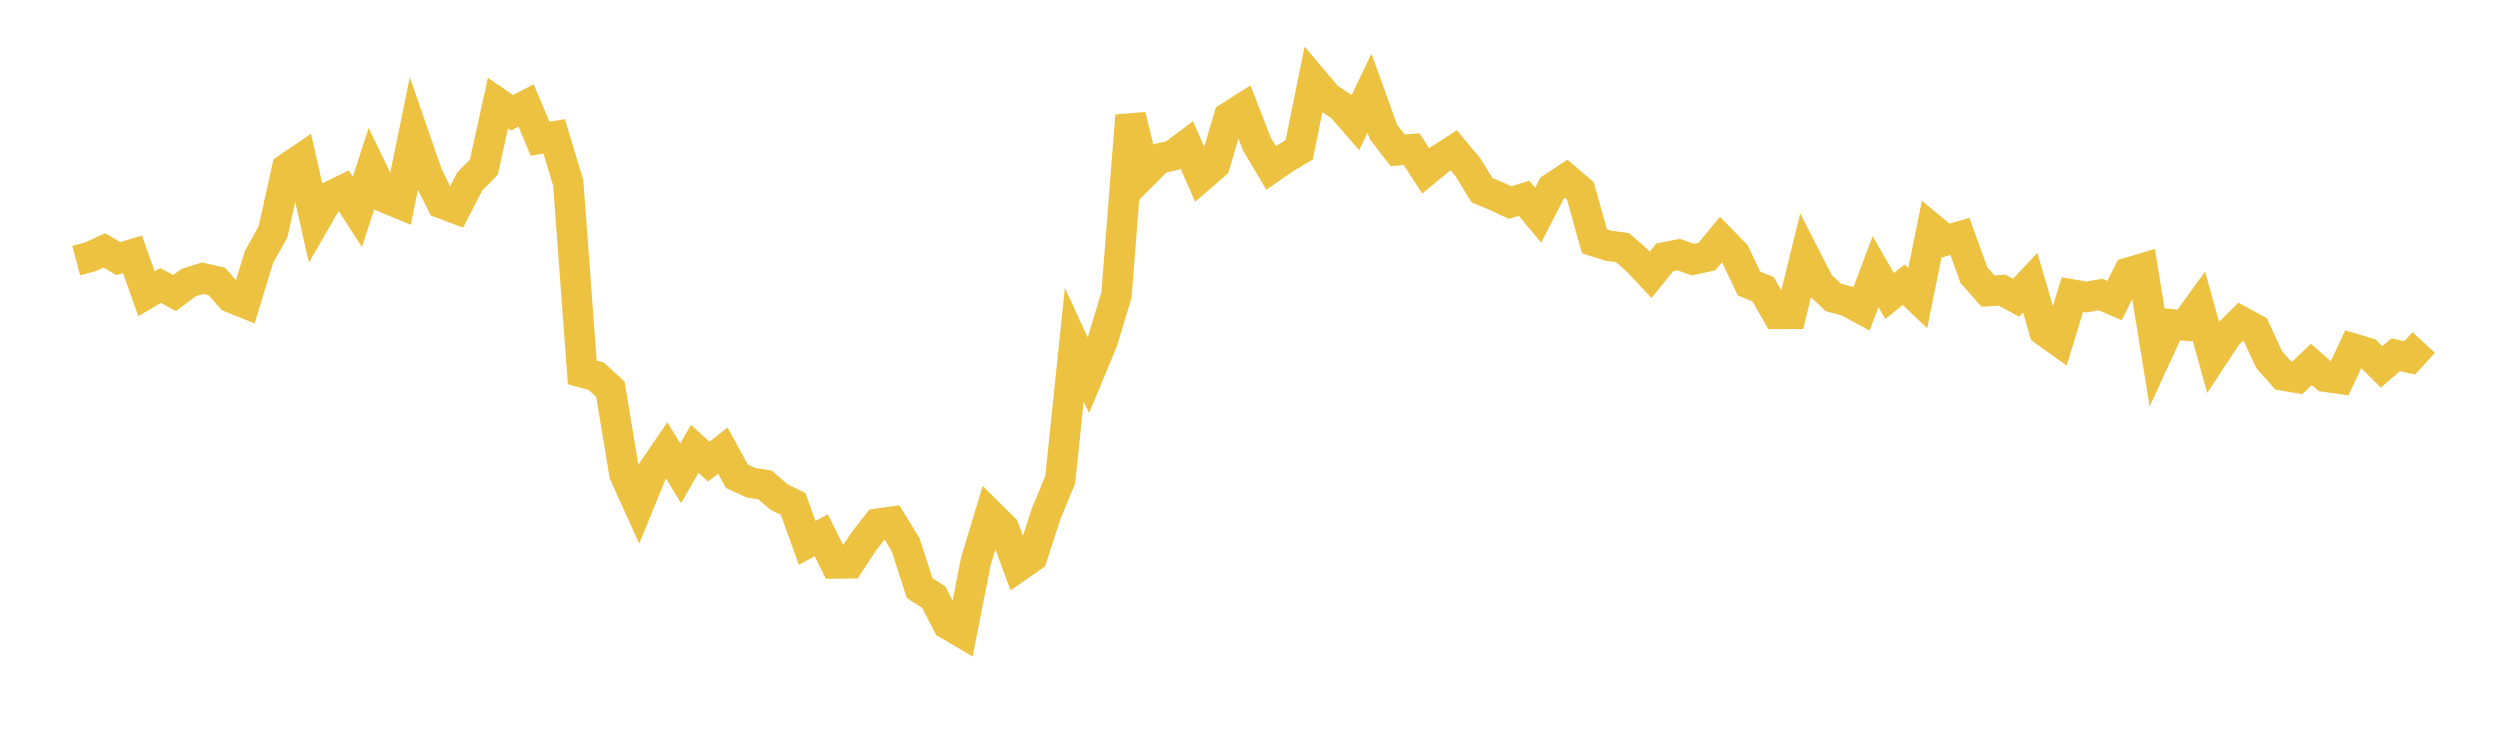 <svg width="164" height="48" xmlns="http://www.w3.org/2000/svg" xmlns:xlink="http://www.w3.org/1999/xlink"><path fill="none" stroke="rgb(237,194,64)" stroke-width="2" d="M5,17.094L5.922,16.848L6.844,16.424L7.766,16.967L8.689,16.683L9.611,19.269L10.533,18.731L11.455,19.227L12.377,18.535L13.299,18.25L14.222,18.462L15.144,19.507L16.066,19.881L16.988,16.862L17.91,15.201L18.832,11.048L19.754,10.424L20.677,14.514L21.599,12.914L22.521,12.466L23.443,13.896L24.365,11.068L25.287,12.975L26.21,13.358L27.132,8.835L28.054,11.496L28.976,13.337L29.898,13.685L30.82,11.899L31.743,10.964L32.665,6.765L33.587,7.398L34.509,6.917L35.431,9.096L36.353,8.945L37.275,11.991L38.198,24.43L39.12,24.686L40.042,25.536L40.964,31.102L41.886,33.136L42.808,30.885L43.731,29.54L44.653,31.049L45.575,29.443L46.497,30.281L47.419,29.557L48.341,31.246L49.263,31.669L50.186,31.81L51.108,32.608L52.03,33.059L52.952,35.618L53.874,35.112L54.796,36.965L55.719,36.953L56.641,35.553L57.563,34.36L58.485,34.227L59.407,35.728L60.329,38.582L61.251,39.168L62.174,40.952L63.096,41.492L64.018,36.822L64.94,33.757L65.862,34.669L66.784,37.171L67.707,36.527L68.629,33.699L69.551,31.462L70.473,22.613L71.395,24.615L72.317,22.402L73.24,19.36L74.162,7.585L75.084,11.338L76.006,10.409L76.928,10.197L77.85,9.505L78.772,11.595L79.695,10.796L80.617,7.683L81.539,7.095L82.461,9.467L83.383,11.017L84.305,10.378L85.228,9.829L86.15,5.279L87.072,6.371L87.994,6.99L88.916,8.046L89.838,6.108L90.76,8.661L91.683,9.861L92.605,9.787L93.527,11.213L94.449,10.455L95.371,9.864L96.293,10.97L97.216,12.477L98.138,12.857L99.06,13.29L99.982,13.006L100.904,14.12L101.826,12.328L102.749,11.722L103.671,12.512L104.593,15.825L105.515,16.119L106.437,16.243L107.359,17.05L108.281,18.028L109.204,16.884L110.126,16.703L111.048,17.034L111.97,16.832L112.892,15.715L113.814,16.661L114.737,18.602L115.659,18.974L116.581,20.591L117.503,20.586L118.425,16.84L119.347,18.644L120.269,19.512L121.192,19.759L122.114,20.262L123.036,17.822L123.958,19.419L124.88,18.679L125.802,19.559L126.725,15.007L127.647,15.777L128.569,15.51L129.491,18.052L130.413,19.096L131.335,19.033L132.257,19.532L133.18,18.548L134.102,21.699L135.024,22.358L135.946,19.324L136.868,19.485L137.79,19.322L138.713,19.717L139.635,17.884L140.557,17.612L141.479,23.27L142.401,21.269L143.323,21.353L144.246,20.08L145.168,23.394L146.09,21.996L147.012,21.088L147.934,21.593L148.856,23.592L149.778,24.632L150.701,24.79L151.623,23.907L152.545,24.712L153.467,24.842L154.389,22.874L155.311,23.151L156.234,24.068L157.156,23.277L158.078,23.47L159,22.47"></path></svg>